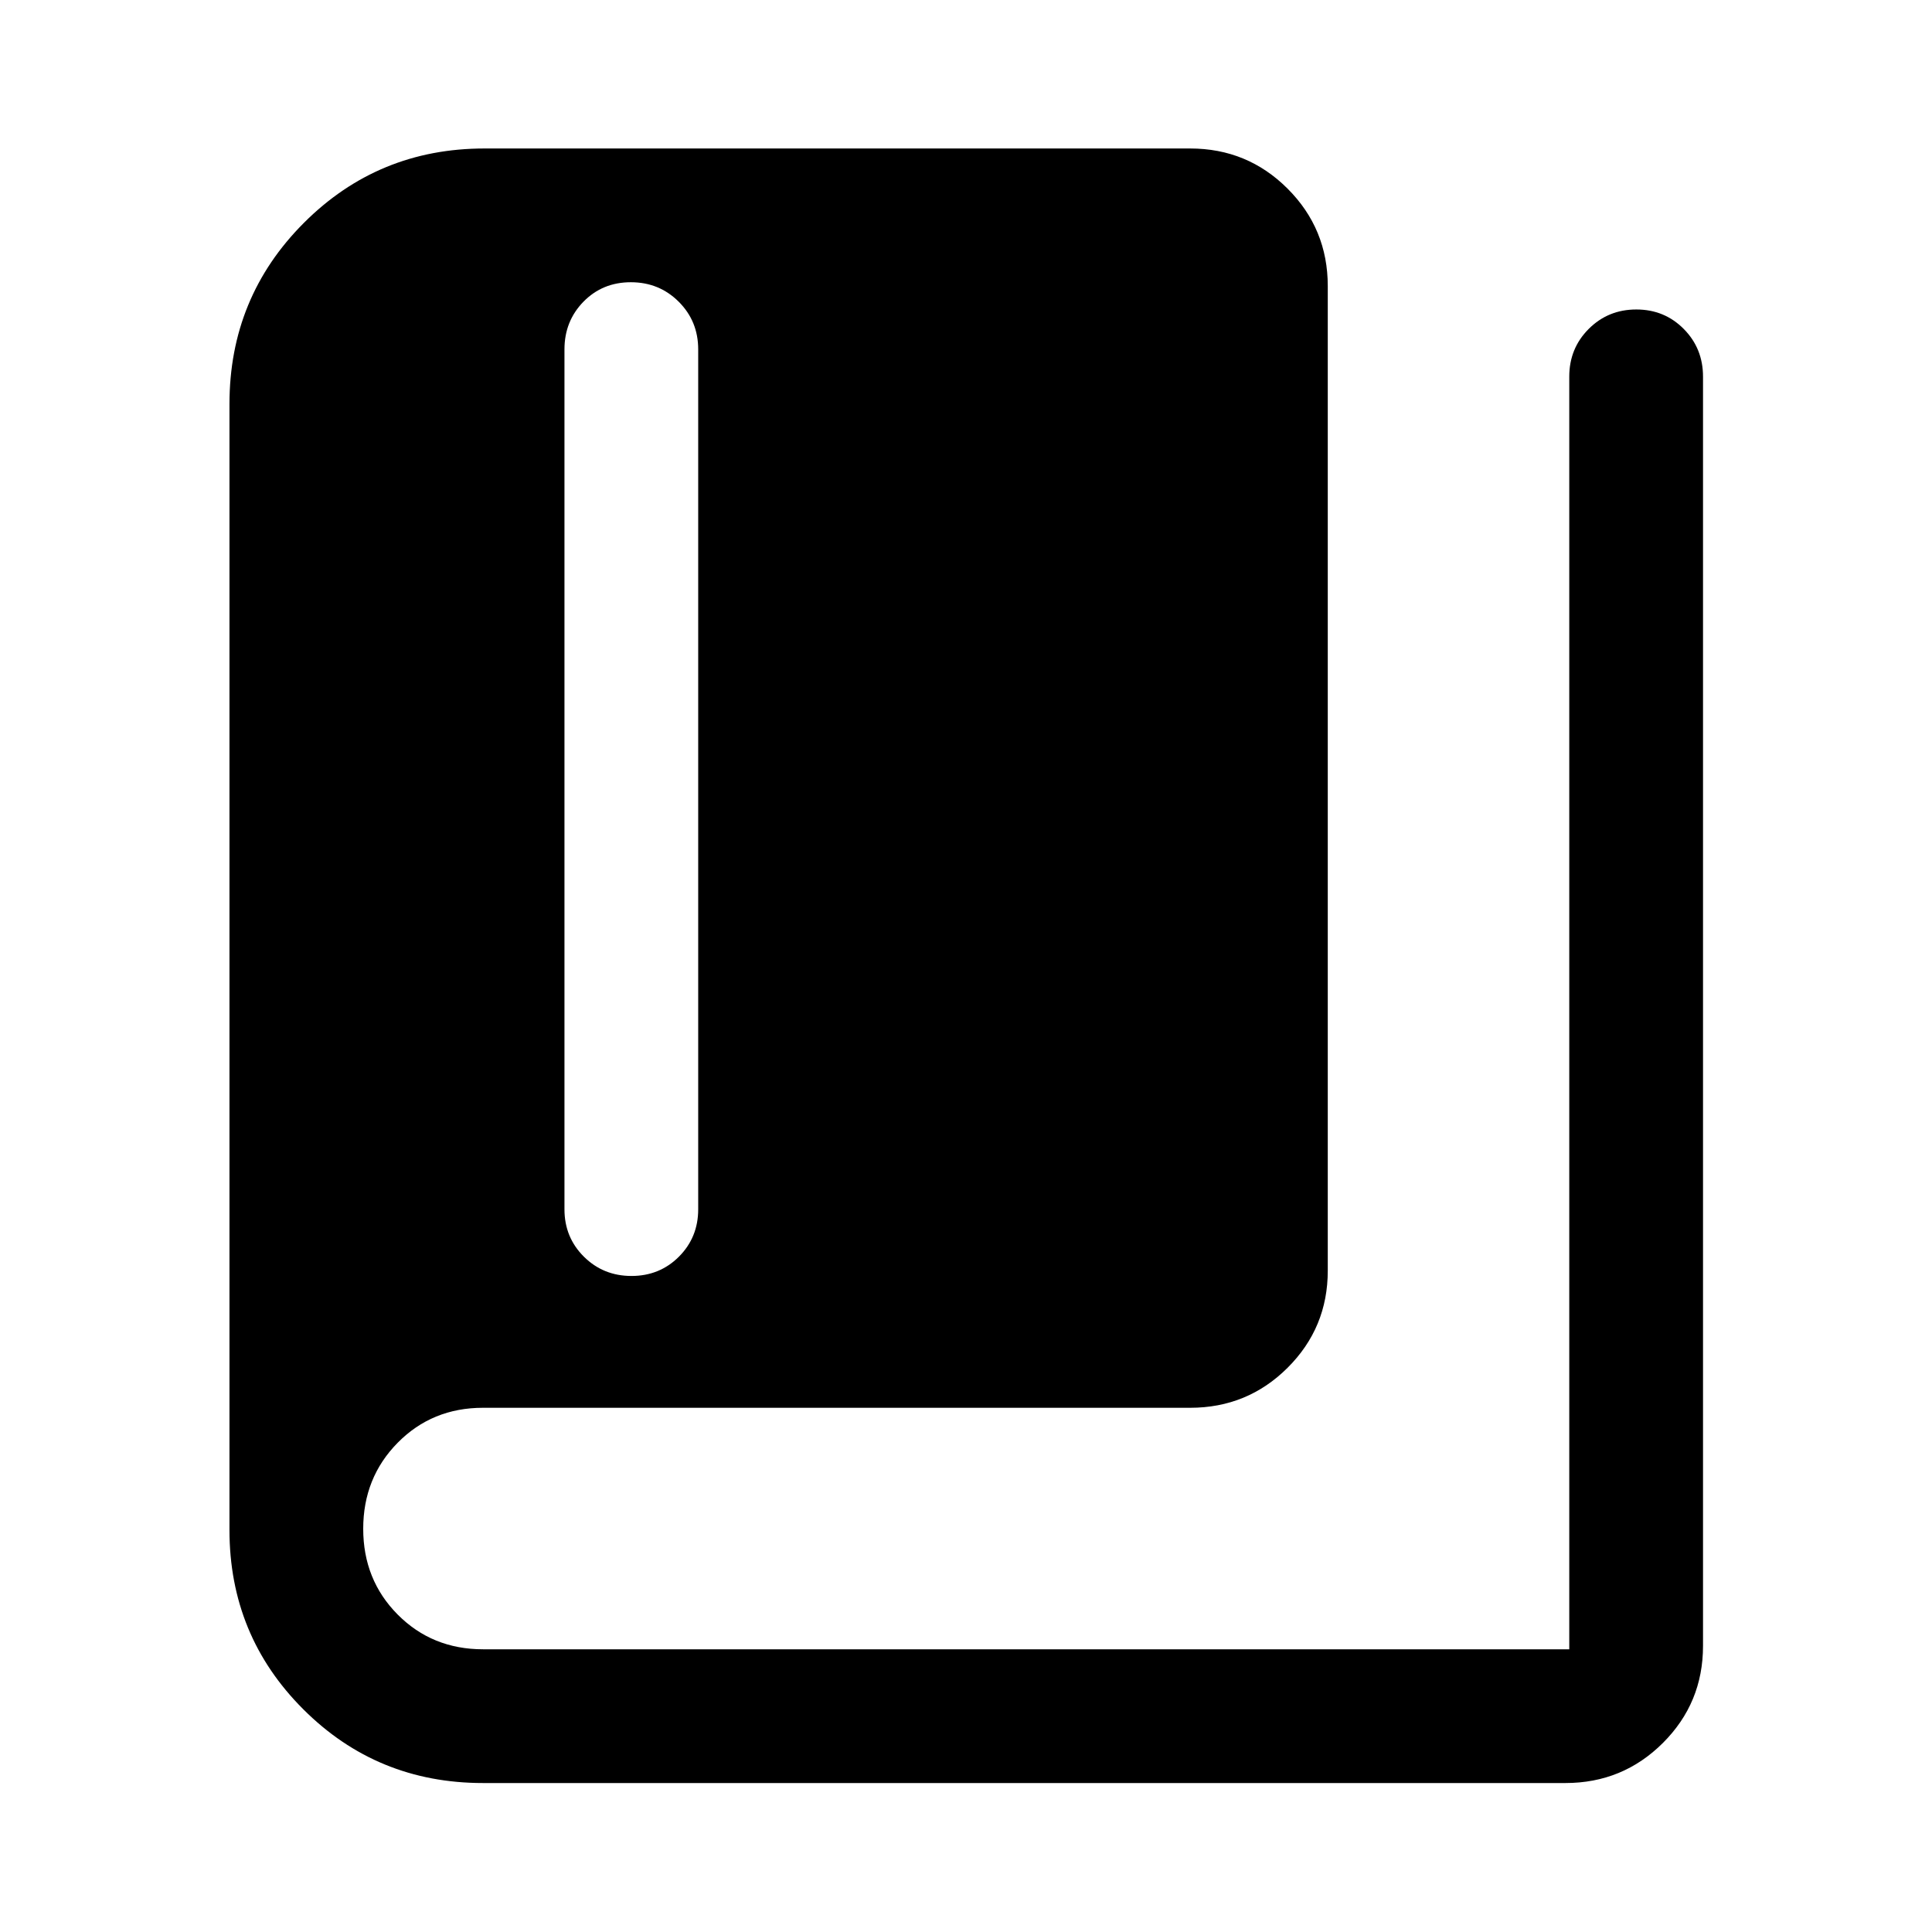 <svg xmlns="http://www.w3.org/2000/svg" width="48" height="48" viewBox="0 -960 960 960"><path d="M313.78-325.98q14 0 23.58-9.59 9.57-9.6 9.57-23.52v-427.32q0-14.02-9.7-23.69-9.7-9.66-23.77-9.66t-23.53 9.66q-9.45 9.67-9.45 23.69v427.32q0 13.92 9.65 23.52 9.65 9.59 23.65 9.59ZM240-74.02q-52.63 0-89.3-36.65-36.68-36.64-36.68-89.09v-559.52q0-52.93 36.93-89.93 36.94-37.01 89.77-37.01h350.67q28.45 0 48.41 19.96 19.96 19.96 19.96 48.41v489.24q0 28.35-19.96 48.24t-48.41 19.89H240q-25.26 0-42.39 17.37t-17.13 42.75q0 25.38 17.13 42.63 17.14 17.25 42.41 17.25h539.74v-632.39q0-14.02 9.65-23.68 9.66-9.67 23.66-9.67t23.57 9.67q9.58 9.66 9.58 23.68v630.72q0 28.35-19.96 48.24t-48.41 19.89H240Z"/></svg>